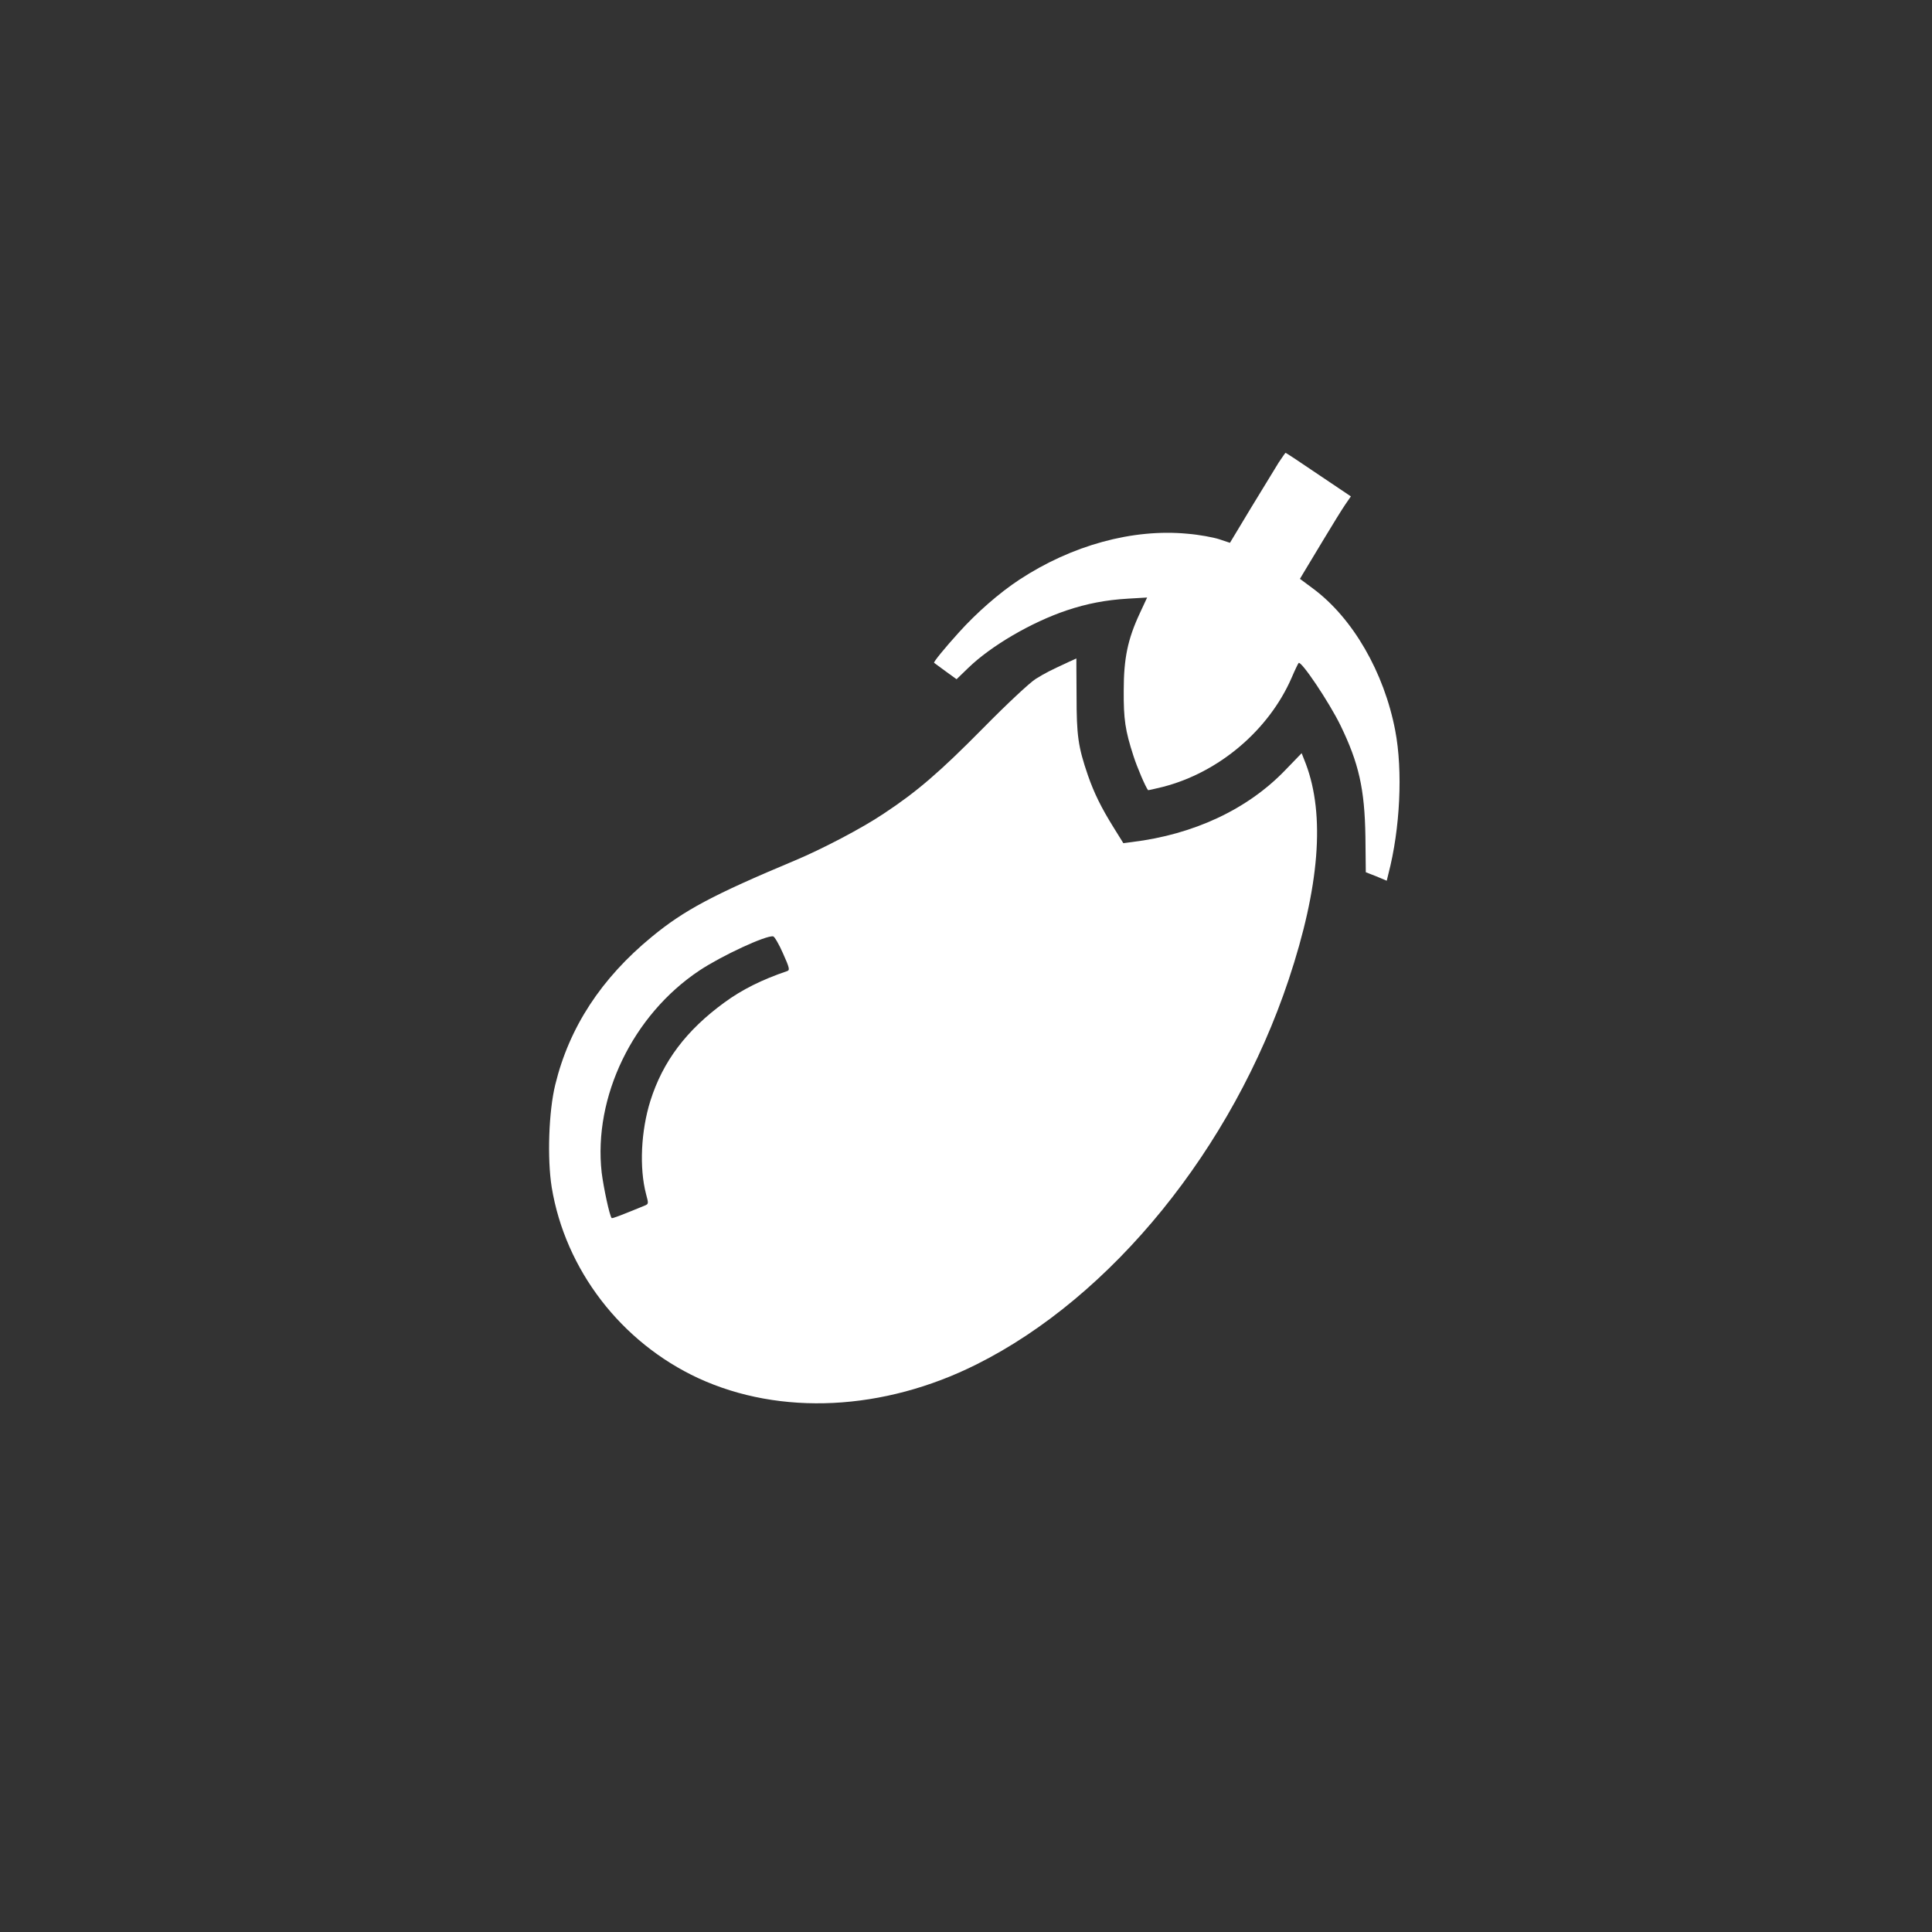 <?xml version="1.0" standalone="no"?>
<!DOCTYPE svg PUBLIC "-//W3C//DTD SVG 20010904//EN"
 "http://www.w3.org/TR/2001/REC-SVG-20010904/DTD/svg10.dtd">
<svg version="1.0" xmlns="http://www.w3.org/2000/svg"
 width="1024pt" height="1024pt" viewBox="0 0 1024 1024"
 preserveAspectRatio="xMidYMid meet">

<rect x="0" y="0" width="1024" height="1024" fill="#333333" stroke="none"/>

<g transform="translate(0,1024) scale(0.1,-0.1)"
fill="#ffffff" stroke="none">
<path d="M6777 7788 c-18 -29 -84 -137 -146 -239 l-112 -186 -57 19 c-31 10
-106 24 -167 29 -291 28 -615 -61 -893 -244 -105 -69 -225 -174 -318 -277 -78
-86 -138 -160 -133 -163 2 -2 30 -22 61 -45 l58 -42 62 60 c122 118 335 242
522 305 108 36 207 55 324 62 l102 6 -39 -84 c-64 -137 -85 -239 -85 -409 -1
-153 8 -212 51 -345 20 -63 65 -167 78 -183 1 -1 36 7 77 17 298 76 563 301
684 579 17 40 34 75 37 78 13 14 162 -208 222 -331 97 -200 128 -336 132 -589
l2 -189 56 -22 55 -23 9 37 c62 238 77 545 36 759 -59 309 -225 596 -435 752
l-70 52 19 32 c10 17 58 96 106 176 48 80 100 164 116 187 l29 42 -171 115
c-94 64 -173 116 -175 116 -2 0 -18 -24 -37 -52z"/>
<path d="M5663 6731 c-101 -47 -121 -57 -173 -89 -32 -20 -151 -131 -280 -262
-229 -232 -351 -337 -527 -453 -113 -76 -323 -186 -468 -247 -437 -183 -590
-265 -760 -405 -268 -220 -438 -480 -512 -784 -35 -143 -43 -391 -19 -543 72
-438 368 -823 778 -1013 435 -200 981 -173 1473 73 719 359 1357 1146 1655
2039 164 492 194 872 91 1145 l-22 56 -87 -90 c-200 -208 -485 -341 -812 -381
l-46 -6 -51 82 c-66 106 -104 183 -137 278 -52 152 -60 210 -60 422 -1 108 -1
197 -1 197 0 0 -19 -9 -42 -19z m-1513 -1544 c35 -78 37 -89 22 -94 -135 -46
-239 -98 -332 -166 -203 -148 -327 -313 -393 -522 -50 -160 -59 -355 -23 -493
14 -52 14 -53 -7 -62 -132 -54 -171 -69 -175 -66 -11 11 -43 161 -53 241 -45
401 165 836 518 1071 117 78 354 188 391 181 7 -1 31 -42 52 -90z"/>
</g>
</svg>
